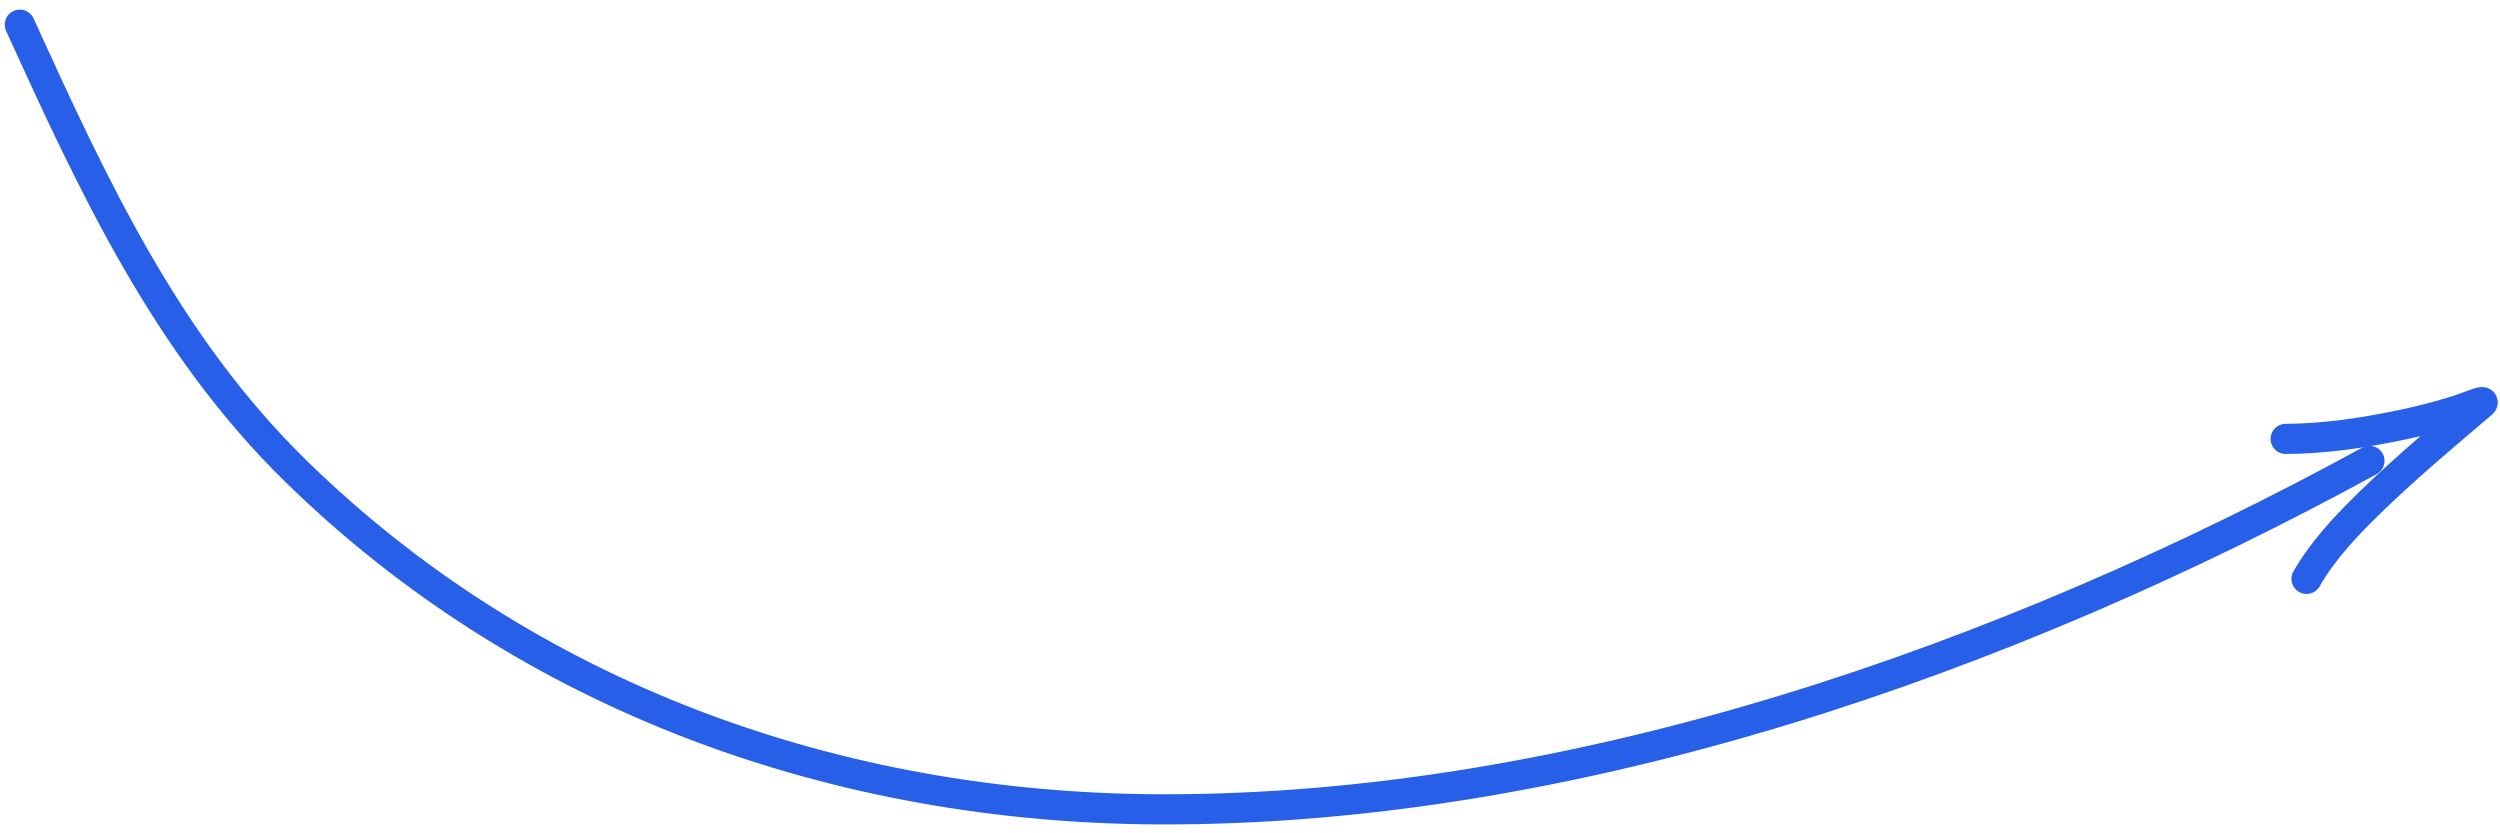 <?xml version="1.0" encoding="UTF-8"?>
<svg xmlns="http://www.w3.org/2000/svg" width="189" height="63" viewBox="0 0 189 63" fill="none">
  <g clip-path="url(#clip0_58_1378)">
    <path fill-rule="evenodd" clip-rule="evenodd" d="M1.026 0.826C1.599 0.565 2.275 0.818 2.536 1.391C8.1 13.615 13.579 25.428 23.163 34.801C40.468 51.727 63.583 59.961 87.647 60.046C118.82 60.157 151.3 48.751 178.587 33.842C179.14 33.54 179.832 33.743 180.134 34.295C180.436 34.848 180.233 35.541 179.68 35.843C152.198 50.858 119.332 62.438 87.639 62.326C63.062 62.239 39.352 53.825 21.569 36.431C11.635 26.716 6.002 14.51 0.46 2.336C0.2 1.763 0.453 1.087 1.026 0.826Z" fill="#285FE8"></path>
    <path fill-rule="evenodd" clip-rule="evenodd" d="M171.656 33.186C171.653 32.556 172.162 32.044 172.791 32.041C175.628 32.028 178.444 31.606 181.286 31.015C182.709 30.719 184.105 30.358 185.487 29.923C185.642 29.875 185.831 29.804 186.052 29.721C186.255 29.645 186.484 29.559 186.74 29.471C186.926 29.406 187.225 29.304 187.462 29.274C187.517 29.267 187.685 29.245 187.883 29.284C187.985 29.304 188.187 29.356 188.388 29.515C188.625 29.701 188.793 29.985 188.824 30.316C188.85 30.6 188.766 30.819 188.715 30.926C188.66 31.041 188.597 31.126 188.558 31.175C188.479 31.273 188.396 31.347 188.344 31.39C188.141 31.564 187.937 31.737 187.733 31.91C185.084 34.158 182.455 36.389 180 38.775C178.207 40.517 176.532 42.291 175.361 44.332C175.048 44.878 174.351 45.067 173.805 44.754C173.259 44.441 173.07 43.744 173.383 43.198C174.723 40.862 176.598 38.902 178.411 37.14C179.889 35.703 181.427 34.323 182.98 32.974C182.572 33.071 182.162 33.161 181.75 33.247C178.834 33.854 175.852 34.307 172.801 34.321C172.172 34.324 171.659 33.816 171.656 33.186Z" fill="#285FE8"></path>
  </g>
  <defs>
    <clipPath id="clip0_58_1378">
      <rect width="189" height="63" fill="white"></rect>
    </clipPath>
  </defs>
</svg>
